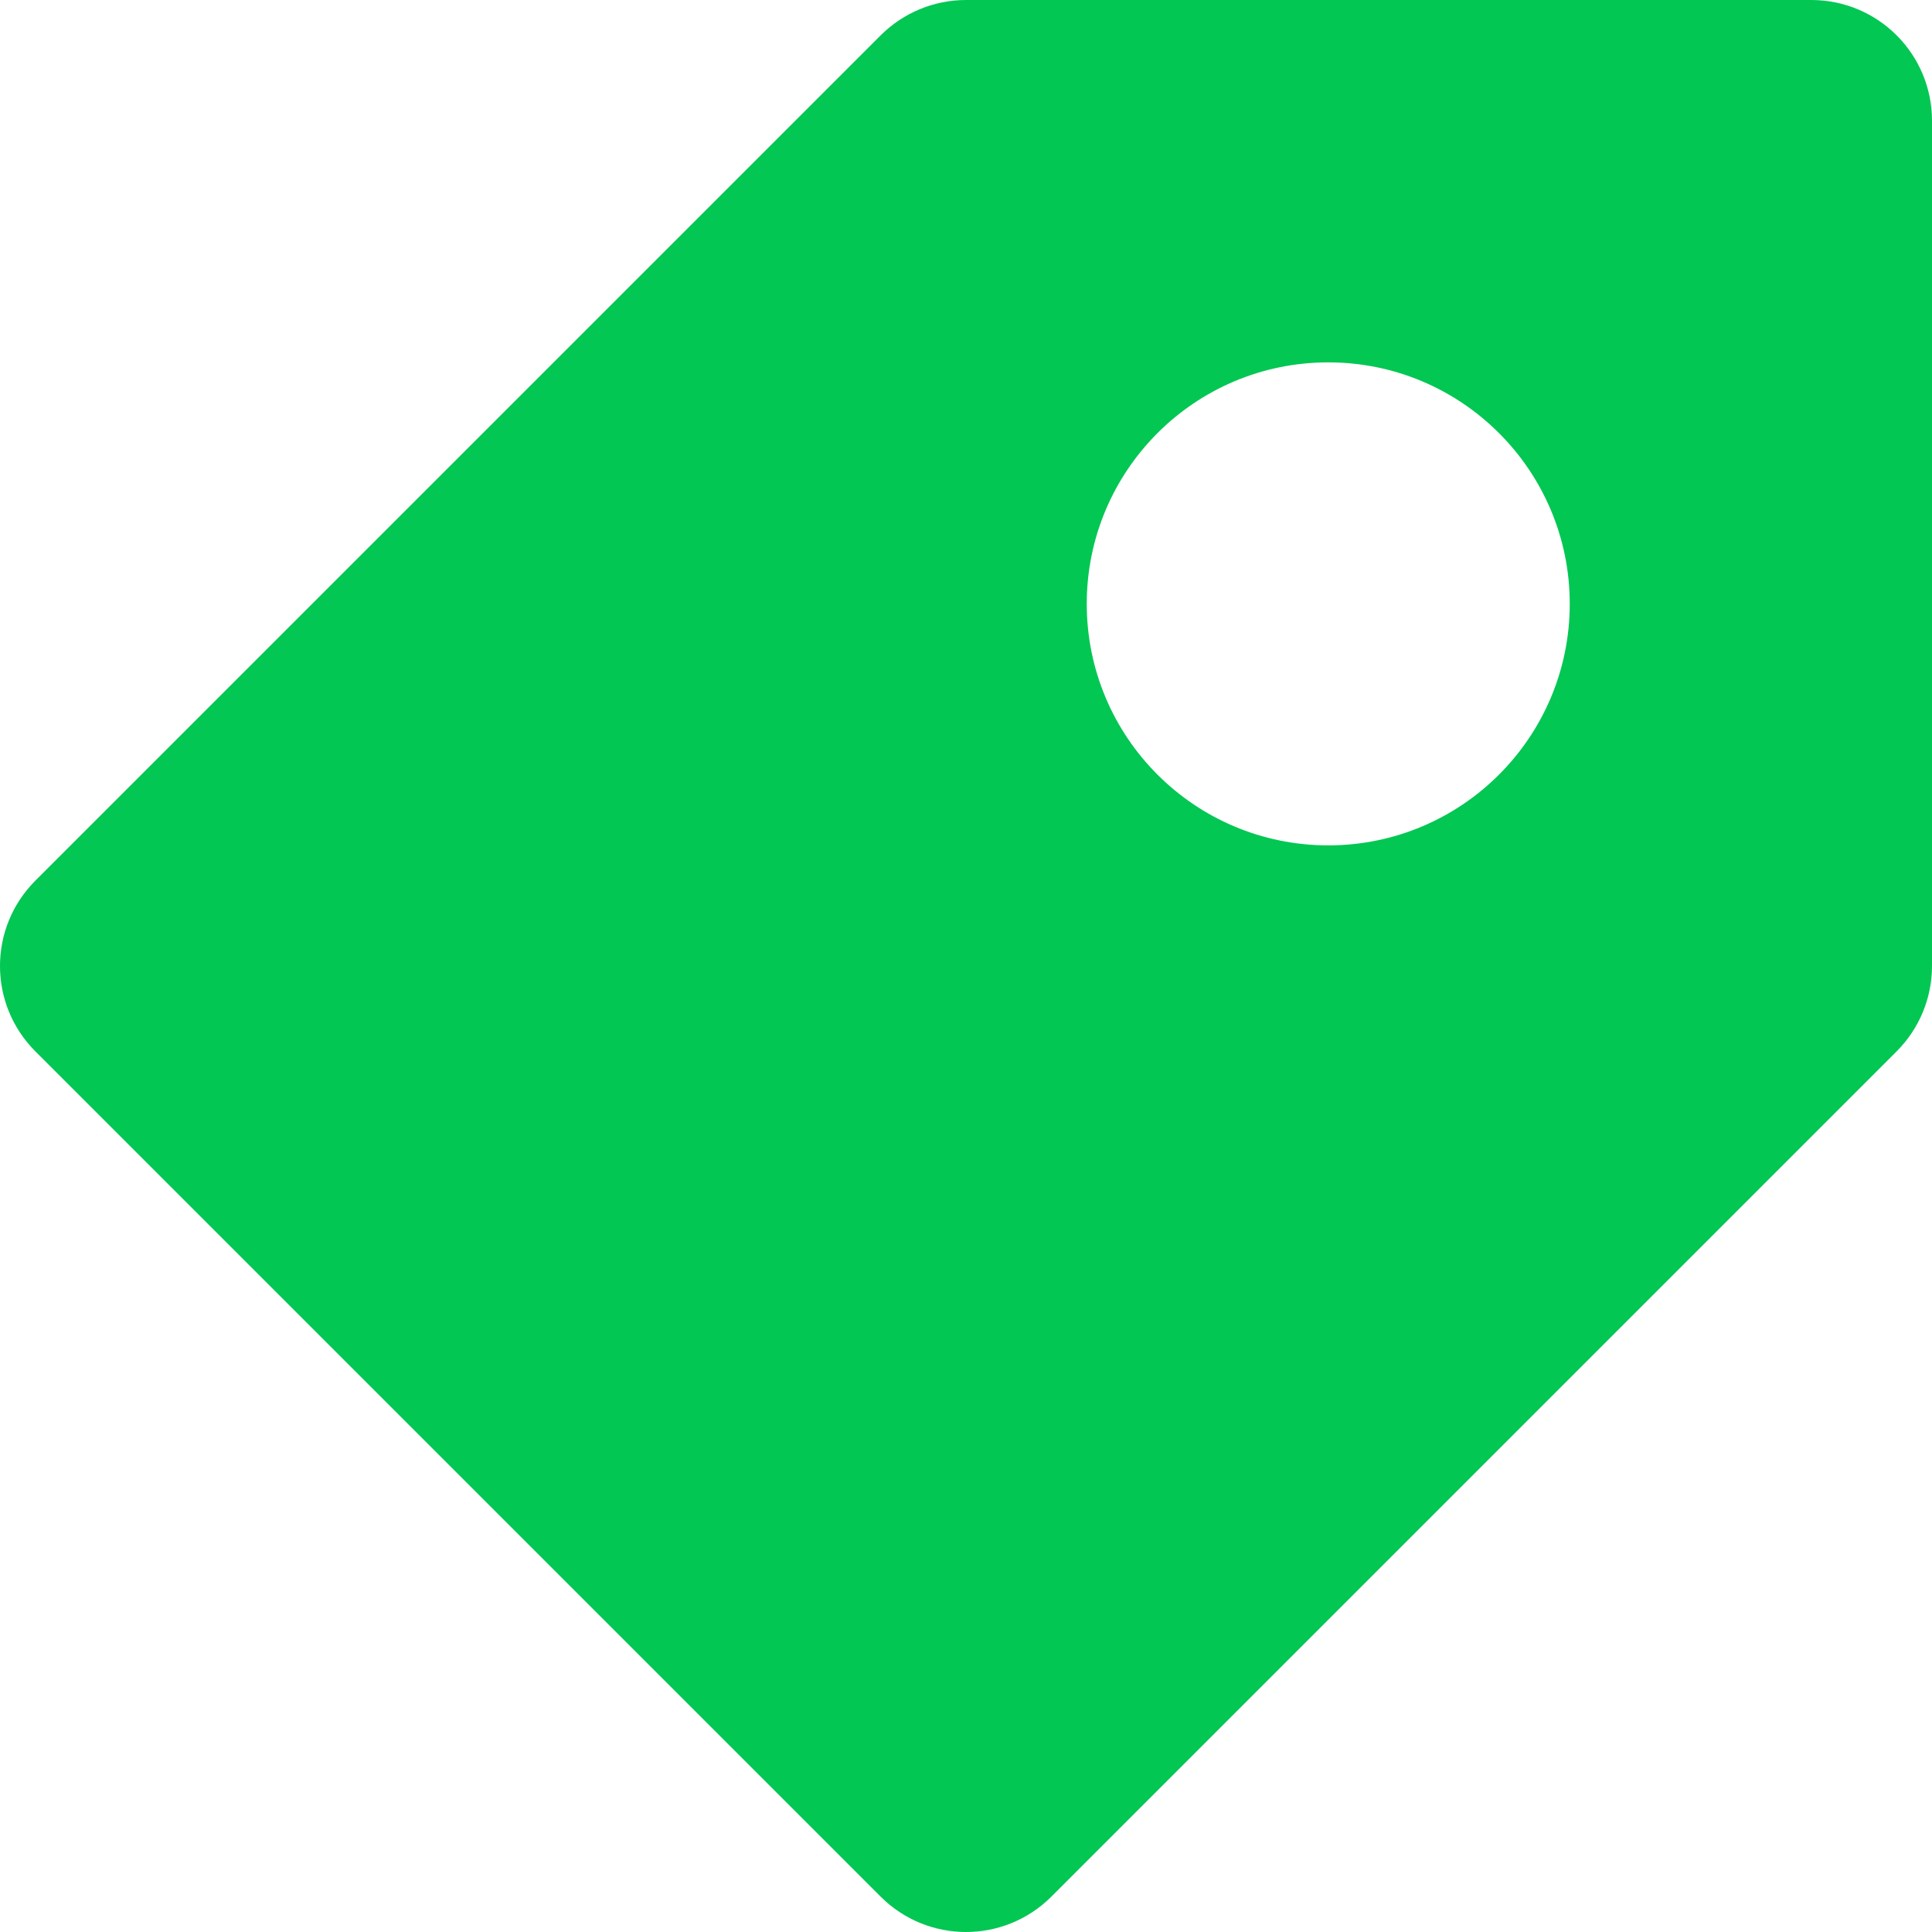 <svg width="800" height="800" viewBox="0 0 800 800" fill="none" xmlns="http://www.w3.org/2000/svg">
<g clip-path="url(#clip0_370_25)">
<path d="M14.65 364.65L364.65 14.65C374.025 5.275 386.725 0 400 0H750C777.637 0 800 22.363 800 50V400C800 413.275 794.725 425.975 785.35 435.35L435.35 785.35C425.587 795.112 412.788 800 400 800C387.212 800 374.413 795.112 364.65 785.35L14.65 435.35C-4.887 415.825 -4.887 384.175 14.65 364.65ZM550 350.05C605.225 350.05 650 305.275 650 250.05C650 194.825 605.225 150.05 550 150.05C494.775 150.05 450 194.825 450 250.05C450 305.275 494.775 350.05 550 350.05Z" fill="#02C753"/>
</g>
<defs>
<clipPath id="clip0_370_25">
<rect width="800" height="800" fill="white" transform="matrix(-1 0 0 1 800 0)"/>
</clipPath>
</defs>
</svg>
